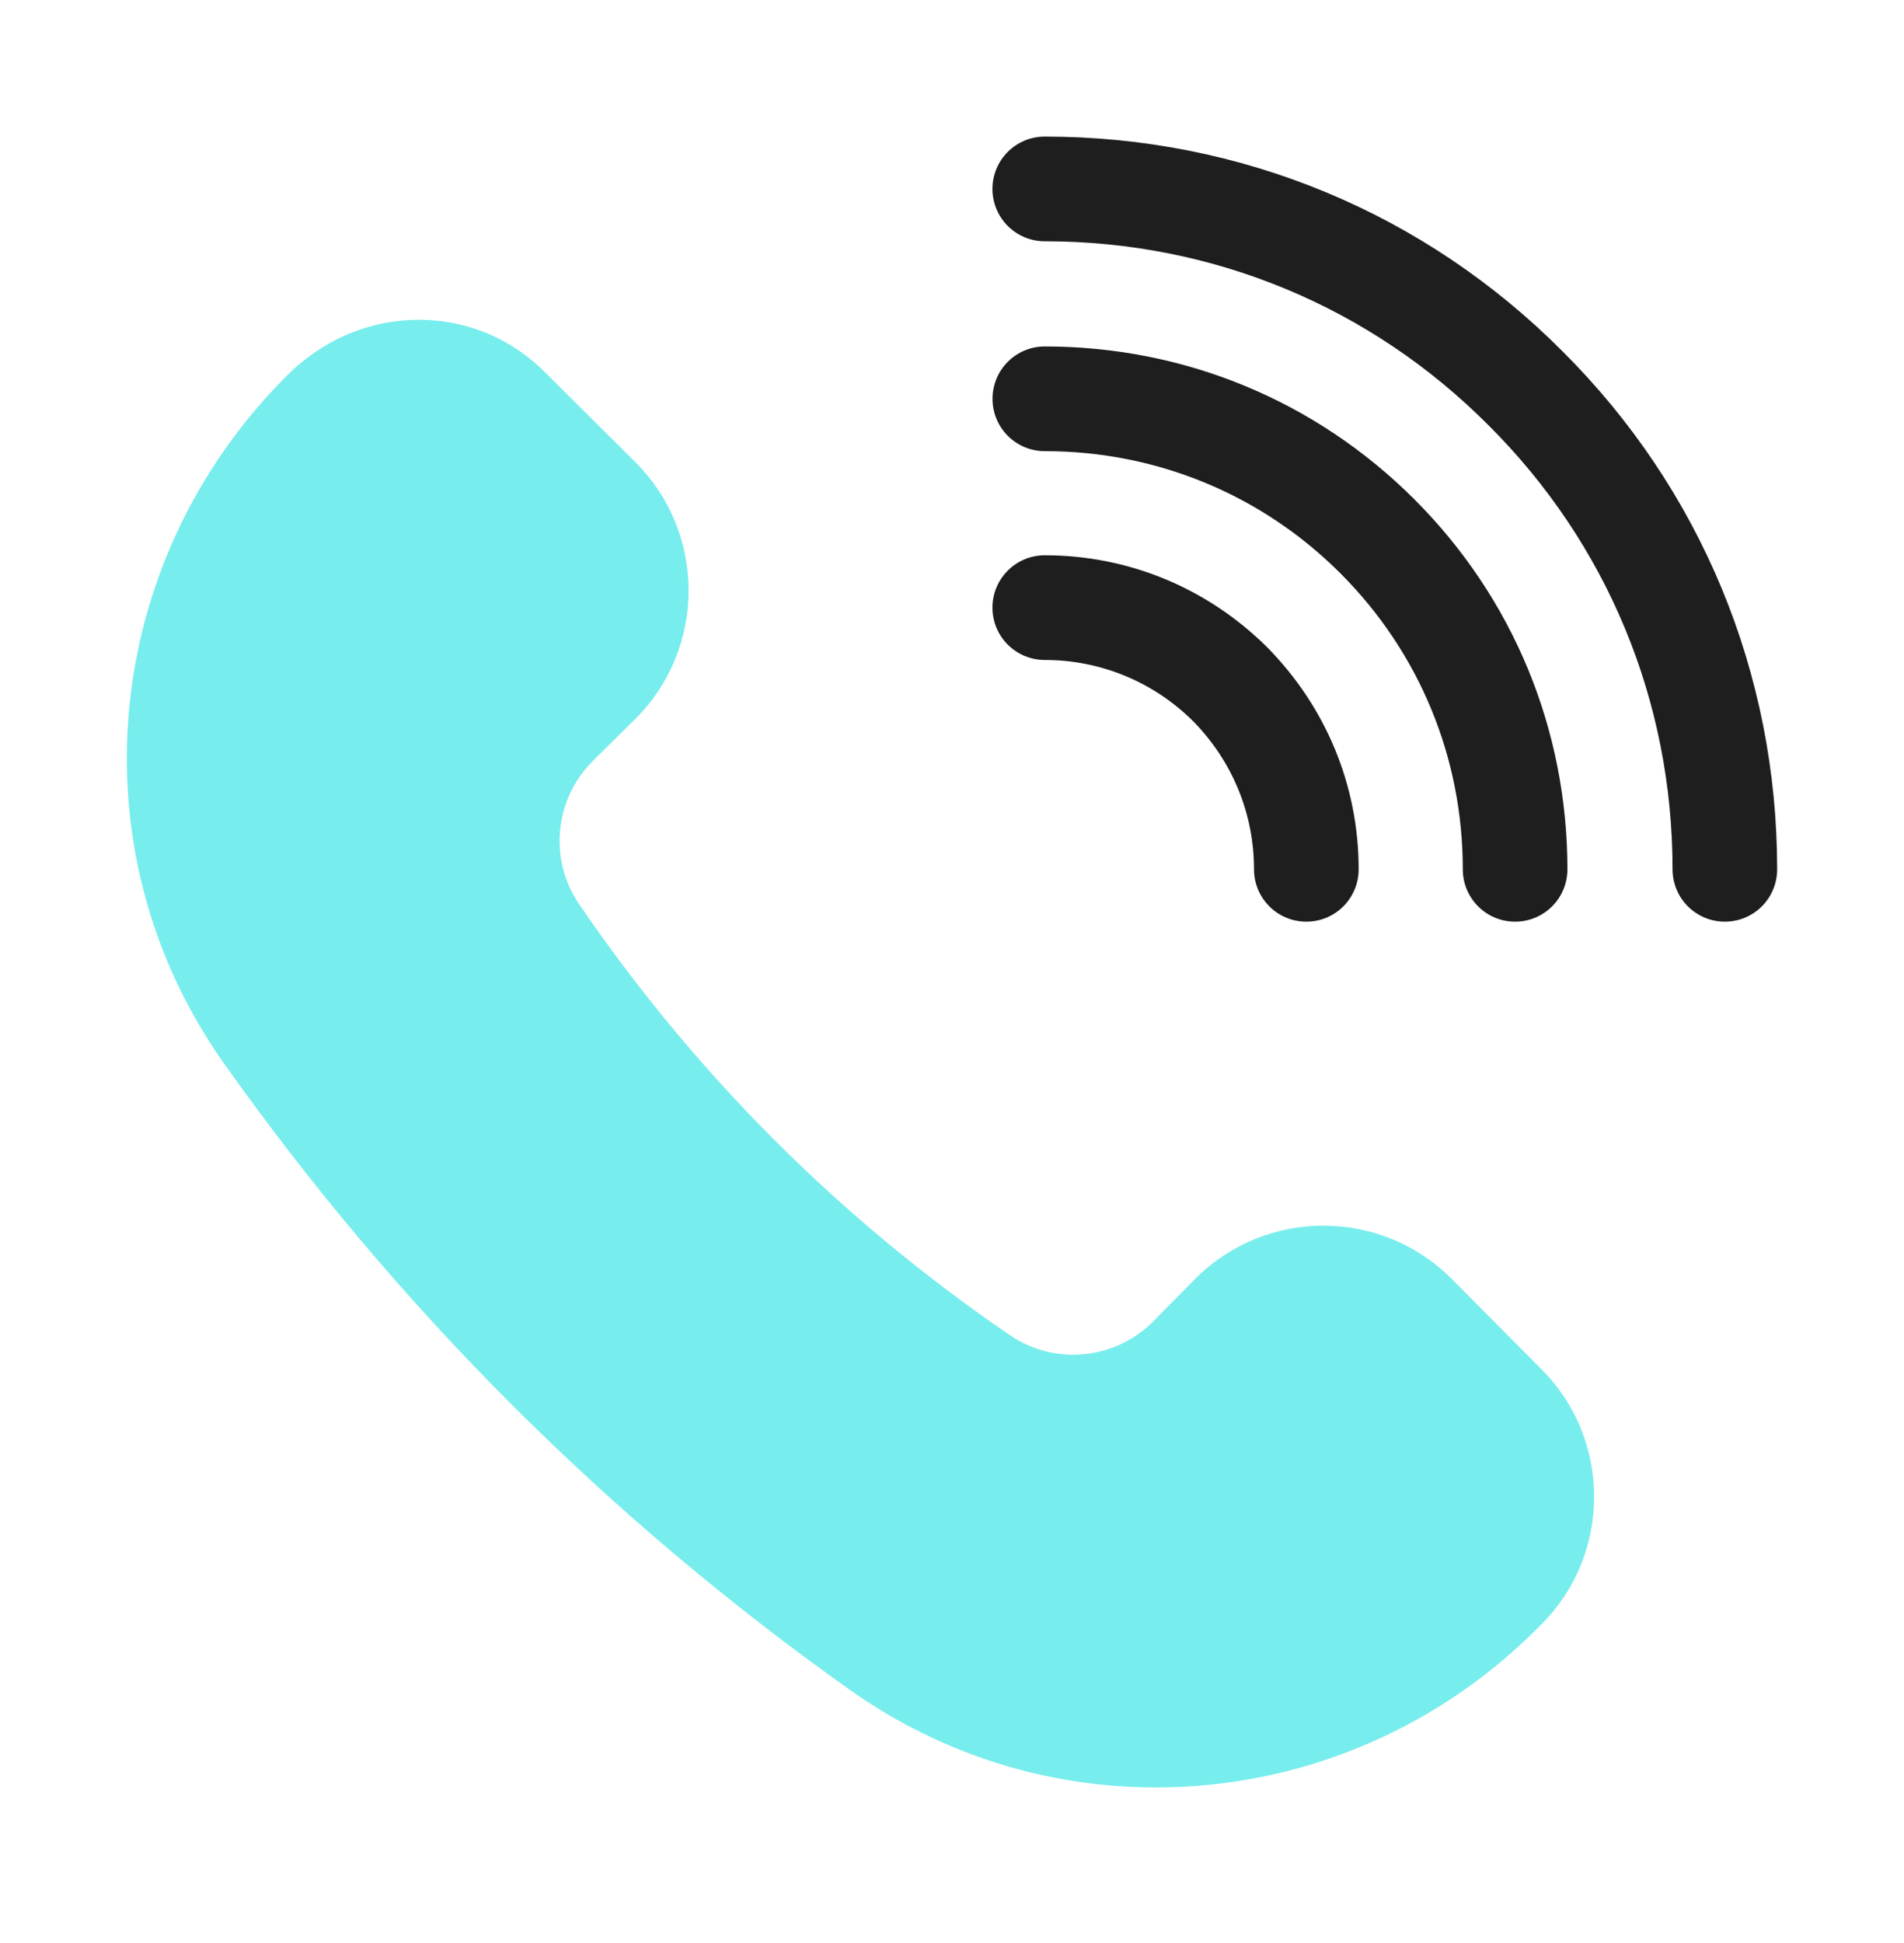 <svg width="50" height="51" viewBox="0 0 50 51" fill="none" xmlns="http://www.w3.org/2000/svg">
<path d="M38.106 33.552C36.252 31.711 33.257 31.711 31.402 33.552L30.276 34.692C29.273 35.695 27.693 35.846 26.525 35.049C22.06 31.999 18.255 28.194 15.205 23.729C14.409 22.561 14.559 20.982 15.562 19.979L16.703 18.852C18.543 16.998 18.543 14.003 16.703 12.148L14.312 9.772C12.471 7.917 9.463 7.917 7.526 9.868C2.635 14.758 1.934 22.341 5.877 27.905C10.41 34.307 15.946 39.843 22.348 44.377C24.766 46.08 27.555 46.918 30.357 46.918C33.984 46.918 37.624 45.504 40.386 42.728L40.482 42.632C42.323 40.791 42.323 37.783 40.482 35.942L38.105 33.551L38.106 33.552Z" fill="#78eded"/>
<path d="M45.295 24.192C46.055 24.192 46.669 23.578 46.669 22.818C46.669 17.671 44.667 12.841 41.034 9.223C37.413 5.588 32.584 3.585 27.436 3.585C26.677 3.585 26.062 4.199 26.062 4.959C26.062 5.719 26.677 6.333 27.436 6.333C31.849 6.333 35.987 8.047 39.092 11.166C42.207 14.269 43.922 18.407 43.922 22.818C43.922 23.578 44.536 24.192 45.296 24.192L45.295 24.192Z" fill="#1E1E1E"/>
<path d="M39.787 24.192C40.547 24.192 41.161 23.578 41.161 22.818C41.161 19.147 39.735 15.699 37.146 13.11C34.555 10.52 31.107 9.094 27.437 9.094C26.678 9.094 26.064 9.708 26.064 10.468C26.064 11.228 26.678 11.842 27.437 11.842C30.374 11.842 33.133 12.982 35.203 15.052C37.273 17.124 38.414 19.883 38.414 22.818C38.414 23.578 39.028 24.192 39.787 24.192Z" fill="#1E1E1E"/>
<path d="M27.436 14.575C26.677 14.575 26.062 15.19 26.062 15.949C26.062 16.709 26.677 17.323 27.436 17.323C28.899 17.323 30.284 17.895 31.323 18.921C32.36 19.97 32.931 21.354 32.931 22.818C32.931 23.578 33.546 24.192 34.305 24.192C35.065 24.192 35.679 23.578 35.679 22.818C35.679 20.626 34.826 18.555 33.265 16.978C31.698 15.429 29.629 14.575 27.436 14.575Z" fill="#1E1E1E"/>
</svg>
